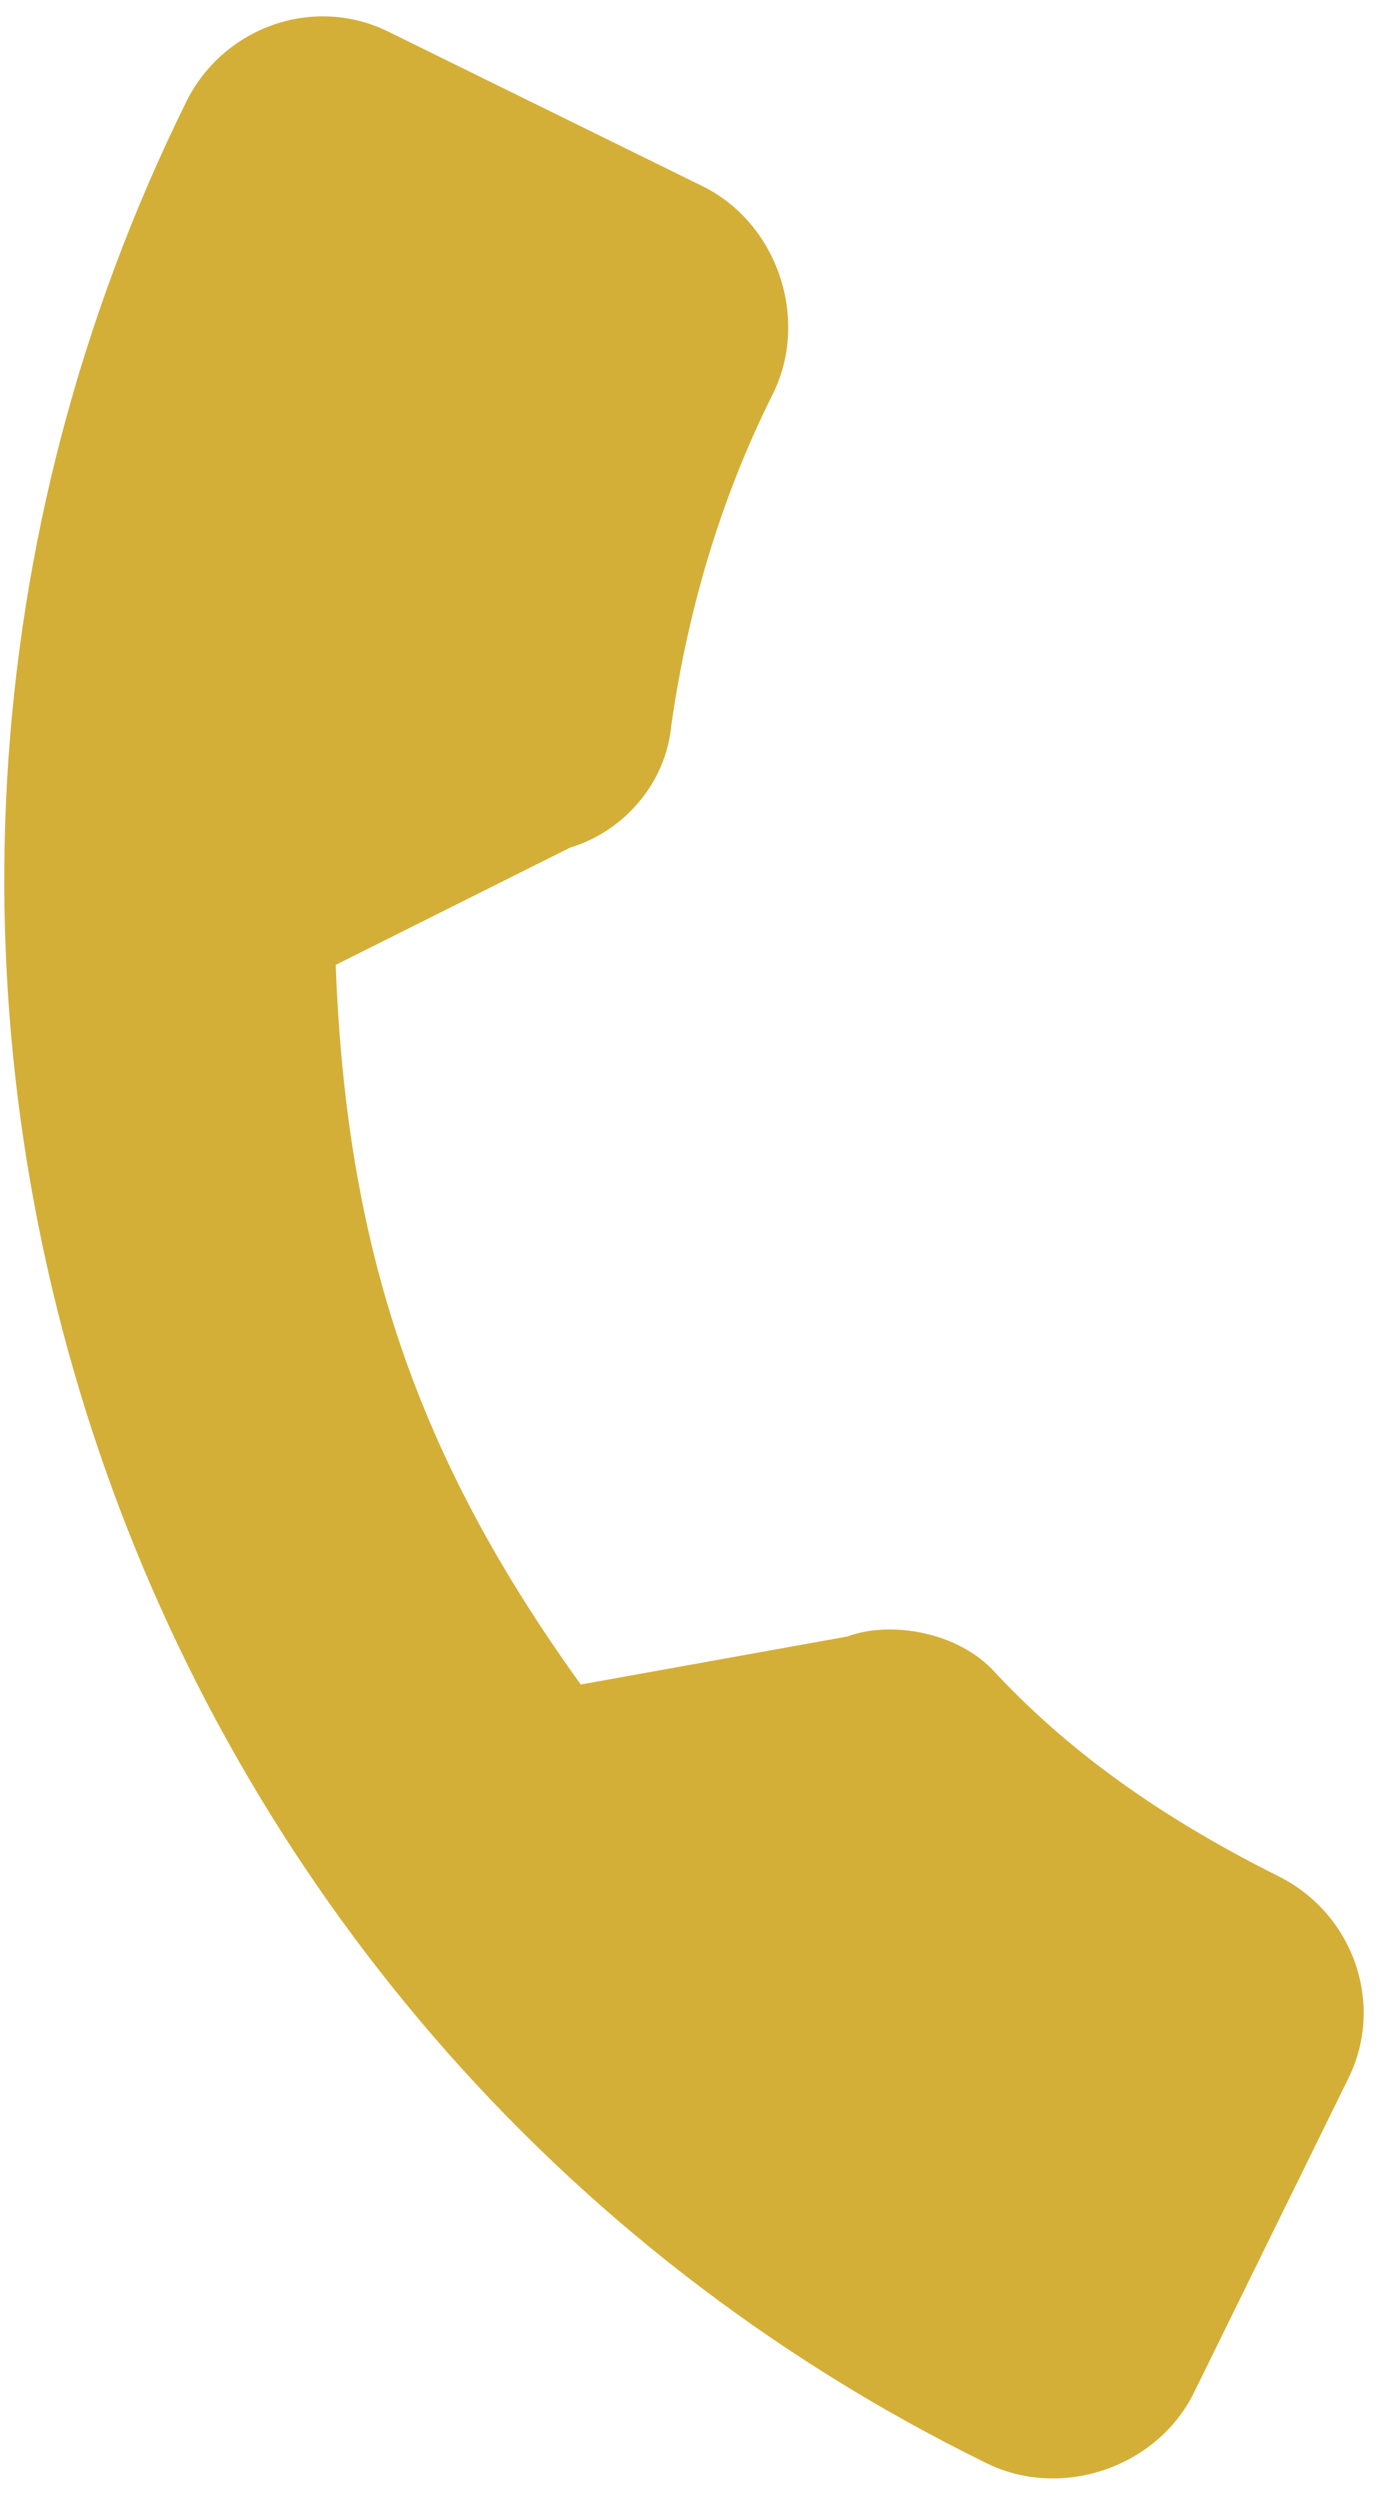<svg enable-background="new 0 0 26.2 46.9" viewBox="0 0 26.2 46.9" xmlns="http://www.w3.org/2000/svg"><path d="m24 35.2c-2-1-3.8-2.2-5.3-3.8-.7-.8-2-1-2.8-.7l-5 .9c-3.1-4.3-4.4-8.2-4.6-13.5l4.4-2.2c1-.3 1.8-1.2 1.9-2.3.3-2.1.9-4.2 1.9-6.2.7-1.4.1-3.2-1.3-3.9l-5.9-2.9c-1.4-.7-3.1-.1-3.8 1.3-8.1 16.4-1.3 36.3 15 44.3 1.4.7 3.2.1 3.9-1.3l2.9-5.9c.7-1.4.1-3.1-1.3-3.8z" fill="#d4af37"/></svg>